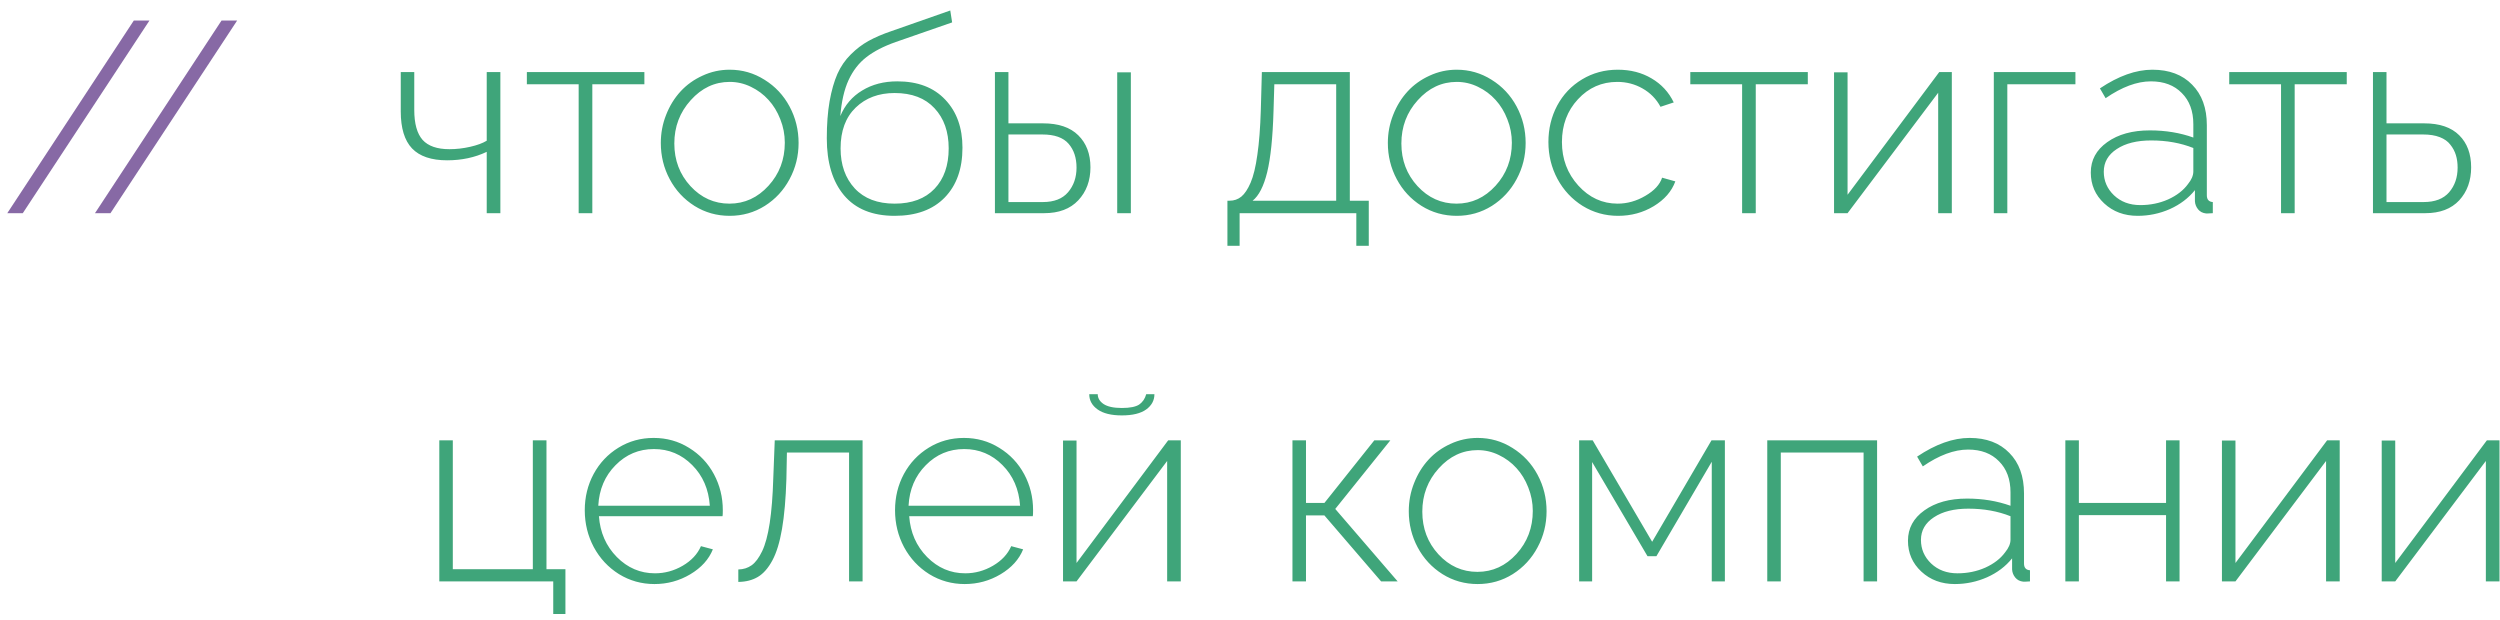 <?xml version="1.0" encoding="UTF-8"?> <svg xmlns="http://www.w3.org/2000/svg" width="129" height="32" viewBox="0 0 129 32" fill="none"> <path d="M7.711 1.061L1.176 11H0.376L6.904 1.061H7.711ZM12.236 1.061L5.701 11H4.901L11.43 1.061H12.236Z" fill="#69448E" fill-opacity="0.8"></path> <path d="M25.115 11V7.835C24.505 8.127 23.823 8.272 23.071 8.272C22.256 8.272 21.652 8.067 21.26 7.657C20.872 7.247 20.679 6.611 20.679 5.75V3.72H21.376V5.668C21.376 6.379 21.52 6.896 21.807 7.22C22.098 7.539 22.559 7.698 23.188 7.698C23.547 7.698 23.905 7.657 24.261 7.575C24.621 7.493 24.906 7.388 25.115 7.261V3.72H25.819V11H25.115ZM29.859 11V4.349H27.186V3.72H33.25V4.349H30.564V11H29.859ZM34.098 7.377C34.098 6.871 34.189 6.388 34.371 5.928C34.553 5.463 34.802 5.06 35.116 4.718C35.431 4.376 35.809 4.105 36.251 3.904C36.693 3.699 37.16 3.597 37.652 3.597C38.304 3.597 38.903 3.77 39.45 4.116C40.002 4.458 40.432 4.918 40.742 5.497C41.052 6.076 41.207 6.702 41.207 7.377C41.207 8.047 41.052 8.669 40.742 9.243C40.437 9.817 40.011 10.278 39.464 10.624C38.917 10.966 38.313 11.137 37.652 11.137C36.987 11.137 36.381 10.966 35.834 10.624C35.287 10.278 34.861 9.817 34.556 9.243C34.25 8.669 34.098 8.047 34.098 7.377ZM35.629 9.605C36.185 10.207 36.855 10.508 37.639 10.508C38.422 10.508 39.095 10.2 39.655 9.585C40.216 8.97 40.496 8.229 40.496 7.363C40.496 6.944 40.419 6.541 40.264 6.153C40.113 5.766 39.91 5.433 39.655 5.155C39.4 4.873 39.097 4.647 38.746 4.479C38.4 4.31 38.035 4.226 37.652 4.226C36.878 4.226 36.208 4.54 35.643 5.169C35.078 5.793 34.795 6.538 34.795 7.404C34.795 8.266 35.073 8.999 35.629 9.605ZM46.163 11.137C45.019 11.137 44.149 10.784 43.552 10.077C42.959 9.371 42.663 8.391 42.663 7.138C42.663 6.413 42.711 5.775 42.807 5.224C42.907 4.668 43.041 4.198 43.21 3.815C43.383 3.428 43.613 3.093 43.9 2.811C44.188 2.523 44.493 2.291 44.816 2.113C45.145 1.931 45.536 1.762 45.992 1.607L49.034 0.541L49.13 1.156L46.218 2.168C45.589 2.391 45.083 2.653 44.7 2.954C44.317 3.25 44.012 3.645 43.784 4.137C43.561 4.624 43.42 5.242 43.36 5.989C43.597 5.42 43.973 4.98 44.488 4.67C45.003 4.355 45.607 4.198 46.3 4.198C47.357 4.198 48.182 4.513 48.774 5.142C49.367 5.766 49.663 6.593 49.663 7.623C49.663 8.708 49.358 9.564 48.747 10.193C48.136 10.822 47.275 11.137 46.163 11.137ZM44.105 9.722C44.593 10.246 45.279 10.508 46.163 10.508C47.047 10.508 47.733 10.253 48.221 9.742C48.708 9.232 48.952 8.537 48.952 7.657C48.952 6.796 48.708 6.105 48.221 5.586C47.738 5.062 47.052 4.8 46.163 4.8C45.343 4.8 44.673 5.05 44.153 5.552C43.634 6.053 43.374 6.755 43.374 7.657C43.374 8.505 43.618 9.193 44.105 9.722ZM51.338 11V3.72H52.035V6.365H53.826C54.619 6.365 55.223 6.57 55.638 6.98C56.057 7.391 56.267 7.942 56.267 8.635C56.267 9.323 56.057 9.89 55.638 10.337C55.223 10.779 54.637 11 53.881 11H51.338ZM57.648 11V3.733H58.352V11H57.648ZM52.035 10.426H53.812C54.391 10.426 54.824 10.257 55.111 9.92C55.403 9.578 55.549 9.154 55.549 8.648C55.549 8.143 55.412 7.732 55.139 7.418C54.865 7.099 54.414 6.939 53.785 6.939H52.035V10.426ZM63.335 12.682V10.357H63.444C63.677 10.357 63.88 10.287 64.053 10.146C64.226 10.004 64.385 9.765 64.531 9.428C64.677 9.09 64.793 8.61 64.88 7.985C64.971 7.361 65.03 6.593 65.058 5.682L65.112 3.72H69.651V10.357H70.629V12.682H69.986V11H63.964V12.682H63.335ZM64.634 10.357H68.947V4.349H65.755L65.714 5.723C65.673 7.104 65.564 8.159 65.386 8.888C65.208 9.612 64.957 10.102 64.634 10.357ZM71.613 7.377C71.613 6.871 71.704 6.388 71.887 5.928C72.069 5.463 72.317 5.06 72.632 4.718C72.946 4.376 73.325 4.105 73.767 3.904C74.209 3.699 74.676 3.597 75.168 3.597C75.82 3.597 76.419 3.77 76.966 4.116C77.517 4.458 77.948 4.918 78.258 5.497C78.568 6.076 78.723 6.702 78.723 7.377C78.723 8.047 78.568 8.669 78.258 9.243C77.953 9.817 77.526 10.278 76.98 10.624C76.433 10.966 75.829 11.137 75.168 11.137C74.503 11.137 73.897 10.966 73.35 10.624C72.803 10.278 72.377 9.817 72.071 9.243C71.766 8.669 71.613 8.047 71.613 7.377ZM73.144 9.605C73.701 10.207 74.37 10.508 75.154 10.508C75.938 10.508 76.61 10.2 77.171 9.585C77.731 8.97 78.012 8.229 78.012 7.363C78.012 6.944 77.934 6.541 77.779 6.153C77.629 5.766 77.426 5.433 77.171 5.155C76.916 4.873 76.613 4.647 76.262 4.479C75.915 4.31 75.551 4.226 75.168 4.226C74.393 4.226 73.723 4.54 73.158 5.169C72.593 5.793 72.311 6.538 72.311 7.404C72.311 8.266 72.588 8.999 73.144 9.605ZM83.494 11.137C82.829 11.137 82.218 10.966 81.662 10.624C81.111 10.278 80.678 9.813 80.363 9.229C80.053 8.646 79.898 8.013 79.898 7.329C79.898 6.646 80.049 6.019 80.35 5.449C80.655 4.88 81.083 4.428 81.635 4.096C82.186 3.763 82.801 3.597 83.481 3.597C84.137 3.597 84.718 3.747 85.224 4.048C85.73 4.344 86.11 4.757 86.365 5.285L85.682 5.511C85.467 5.11 85.16 4.795 84.759 4.567C84.362 4.34 83.927 4.226 83.453 4.226C82.651 4.226 81.974 4.524 81.423 5.121C80.871 5.714 80.596 6.45 80.596 7.329C80.596 8.204 80.878 8.954 81.443 9.578C82.008 10.198 82.683 10.508 83.467 10.508C83.968 10.508 84.447 10.373 84.902 10.104C85.363 9.836 85.65 9.523 85.764 9.168L86.447 9.359C86.26 9.874 85.889 10.3 85.333 10.638C84.782 10.97 84.169 11.137 83.494 11.137ZM89.893 11V4.349H87.22V3.72H93.283V4.349H90.597V11H89.893ZM94.637 11V3.733H95.334V10.05L100.064 3.72H100.714V11H100.01V4.786L95.334 11H94.637ZM102.881 11V3.72H107.092V4.349H103.578V11H102.881ZM107.885 8.901C107.885 8.259 108.167 7.737 108.732 7.336C109.298 6.93 110.031 6.728 110.934 6.728C111.74 6.728 112.488 6.851 113.176 7.097V6.406C113.176 5.732 112.978 5.196 112.581 4.8C112.189 4.399 111.658 4.198 110.988 4.198C110.268 4.198 109.489 4.488 108.65 5.066L108.356 4.561C109.313 3.918 110.216 3.597 111.063 3.597C111.929 3.597 112.613 3.854 113.114 4.369C113.62 4.88 113.873 5.577 113.873 6.461V10.077C113.873 10.296 113.976 10.412 114.181 10.426V11C113.976 11.014 113.859 11.018 113.832 11.014C113.659 10.995 113.522 10.925 113.422 10.802C113.322 10.679 113.267 10.54 113.258 10.385V9.811C112.925 10.225 112.494 10.551 111.966 10.788C111.437 11.021 110.883 11.137 110.305 11.137C109.612 11.137 109.035 10.922 108.575 10.494C108.115 10.066 107.885 9.535 107.885 8.901ZM112.896 9.503C113.082 9.275 113.176 9.056 113.176 8.847V7.637C112.524 7.377 111.799 7.247 111.002 7.247C110.264 7.247 109.671 7.395 109.225 7.691C108.778 7.983 108.555 8.373 108.555 8.86C108.555 9.334 108.73 9.74 109.081 10.077C109.437 10.414 109.89 10.583 110.441 10.583C110.956 10.583 111.435 10.485 111.877 10.289C112.319 10.088 112.659 9.826 112.896 9.503ZM117.701 11V4.349H115.028V3.72H121.092V4.349H118.405V11H117.701ZM122.445 11V3.72H123.143V6.365H125.091C125.884 6.365 126.485 6.57 126.896 6.98C127.306 7.386 127.511 7.938 127.511 8.635C127.511 9.323 127.306 9.89 126.896 10.337C126.485 10.779 125.902 11 125.146 11H122.445ZM123.143 10.426H125.063C125.647 10.426 126.084 10.257 126.376 9.92C126.668 9.578 126.813 9.154 126.813 8.648C126.813 8.411 126.784 8.197 126.725 8.006C126.665 7.81 126.57 7.63 126.438 7.466C126.31 7.297 126.128 7.167 125.891 7.076C125.654 6.985 125.369 6.939 125.036 6.939H123.143V10.426ZM28.547 31.682V30H22.668V22.72H23.365V29.371H27.494V22.72H28.198V29.371H29.176V31.682H28.547ZM33.77 30.137C33.104 30.137 32.493 29.966 31.938 29.624C31.386 29.278 30.953 28.813 30.639 28.23C30.329 27.646 30.174 27.013 30.174 26.329C30.174 25.65 30.326 25.026 30.632 24.456C30.942 23.886 31.368 23.435 31.91 23.102C32.457 22.765 33.063 22.597 33.728 22.597C34.398 22.597 35.007 22.768 35.554 23.109C36.105 23.447 36.533 23.9 36.839 24.47C37.144 25.039 37.297 25.659 37.297 26.329C37.297 26.489 37.292 26.591 37.283 26.637H30.905C30.965 27.475 31.272 28.177 31.828 28.742C32.384 29.303 33.04 29.583 33.797 29.583C34.303 29.583 34.779 29.453 35.226 29.193C35.677 28.929 35.991 28.592 36.169 28.182L36.784 28.346C36.575 28.865 36.187 29.294 35.622 29.631C35.057 29.968 34.44 30.137 33.77 30.137ZM30.871 26.097H36.627C36.568 25.244 36.265 24.545 35.718 23.998C35.171 23.447 34.512 23.171 33.742 23.171C32.967 23.171 32.307 23.449 31.76 24.005C31.213 24.556 30.917 25.254 30.871 26.097ZM38.097 30.027V29.385C38.361 29.38 38.591 29.307 38.787 29.166C38.983 29.025 39.163 28.783 39.327 28.441C39.491 28.1 39.621 27.616 39.717 26.992C39.812 26.363 39.874 25.593 39.901 24.682L39.977 22.72H44.509V30H43.812V23.349H40.605L40.578 24.723C40.546 25.744 40.471 26.6 40.352 27.293C40.234 27.981 40.068 28.523 39.853 28.92C39.639 29.316 39.391 29.599 39.108 29.768C38.826 29.936 38.489 30.023 38.097 30.027ZM49.779 30.137C49.114 30.137 48.503 29.966 47.947 29.624C47.396 29.278 46.963 28.813 46.648 28.23C46.339 27.646 46.184 27.013 46.184 26.329C46.184 25.65 46.336 25.026 46.642 24.456C46.952 23.886 47.378 23.435 47.92 23.102C48.467 22.765 49.073 22.597 49.738 22.597C50.408 22.597 51.017 22.768 51.563 23.109C52.115 23.447 52.543 23.9 52.849 24.47C53.154 25.039 53.307 25.659 53.307 26.329C53.307 26.489 53.302 26.591 53.293 26.637H46.915C46.974 27.475 47.282 28.177 47.838 28.742C48.394 29.303 49.05 29.583 49.807 29.583C50.312 29.583 50.789 29.453 51.235 29.193C51.687 28.929 52.001 28.592 52.179 28.182L52.794 28.346C52.584 28.865 52.197 29.294 51.632 29.631C51.067 29.968 50.449 30.137 49.779 30.137ZM46.881 26.097H52.637C52.578 25.244 52.274 24.545 51.727 23.998C51.181 23.447 50.522 23.171 49.752 23.171C48.977 23.171 48.316 23.449 47.77 24.005C47.223 24.556 46.926 25.254 46.881 26.097ZM57.887 21.435C57.34 21.435 56.923 21.332 56.636 21.127C56.349 20.922 56.205 20.66 56.205 20.341H56.643C56.643 20.541 56.743 20.71 56.943 20.847C57.148 20.983 57.463 21.052 57.887 21.052C58.306 21.052 58.605 20.992 58.782 20.874C58.96 20.751 59.081 20.573 59.145 20.341H59.568C59.568 20.66 59.427 20.922 59.145 21.127C58.862 21.332 58.443 21.435 57.887 21.435ZM54.852 30V22.733H55.549V29.05L60.279 22.72H60.929V30H60.225V23.786L55.549 30H54.852ZM66.691 30V22.72H67.389V25.953H68.339L70.916 22.72H71.743L68.899 26.261L72.119 30H71.265L68.339 26.596H67.389V30H66.691ZM72.693 26.377C72.693 25.871 72.784 25.388 72.967 24.928C73.149 24.463 73.397 24.06 73.712 23.718C74.026 23.376 74.405 23.105 74.847 22.904C75.289 22.699 75.756 22.597 76.248 22.597C76.9 22.597 77.499 22.77 78.046 23.116C78.597 23.458 79.028 23.918 79.338 24.497C79.648 25.076 79.803 25.703 79.803 26.377C79.803 27.047 79.648 27.669 79.338 28.243C79.033 28.817 78.606 29.278 78.06 29.624C77.513 29.966 76.909 30.137 76.248 30.137C75.583 30.137 74.977 29.966 74.43 29.624C73.883 29.278 73.457 28.817 73.151 28.243C72.846 27.669 72.693 27.047 72.693 26.377ZM74.225 28.605C74.781 29.207 75.451 29.508 76.234 29.508C77.018 29.508 77.69 29.2 78.251 28.585C78.811 27.97 79.092 27.229 79.092 26.363C79.092 25.944 79.014 25.541 78.859 25.153C78.709 24.766 78.506 24.433 78.251 24.155C77.996 23.873 77.693 23.647 77.342 23.479C76.995 23.31 76.631 23.226 76.248 23.226C75.473 23.226 74.803 23.54 74.238 24.169C73.673 24.793 73.391 25.538 73.391 26.404C73.391 27.266 73.669 27.999 74.225 28.605ZM81.484 30V22.72H82.182L85.251 27.956L88.314 22.72H89.004V30H88.327V23.827L85.47 28.701H85.012L82.154 23.841V30H81.484ZM91.191 30V22.72H96.858V30H96.161V23.349H91.889V30H91.191ZM98.451 27.901C98.451 27.259 98.734 26.737 99.299 26.336C99.864 25.93 100.598 25.727 101.5 25.727C102.307 25.727 103.054 25.851 103.742 26.097V25.406C103.742 24.732 103.544 24.196 103.147 23.8C102.756 23.399 102.225 23.198 101.555 23.198C100.835 23.198 100.055 23.488 99.217 24.066L98.923 23.561C99.88 22.918 100.782 22.597 101.63 22.597C102.496 22.597 103.179 22.854 103.681 23.369C104.187 23.88 104.439 24.577 104.439 25.461V29.077C104.439 29.296 104.542 29.412 104.747 29.426V30C104.542 30.014 104.426 30.018 104.398 30.014C104.225 29.995 104.089 29.925 103.988 29.802C103.888 29.679 103.833 29.54 103.824 29.385V28.811C103.492 29.225 103.061 29.551 102.532 29.788C102.004 30.02 101.45 30.137 100.871 30.137C100.178 30.137 99.602 29.922 99.142 29.494C98.681 29.066 98.451 28.535 98.451 27.901ZM103.462 28.503C103.649 28.275 103.742 28.056 103.742 27.847V26.637C103.09 26.377 102.366 26.247 101.568 26.247C100.83 26.247 100.238 26.395 99.791 26.691C99.344 26.983 99.121 27.373 99.121 27.86C99.121 28.334 99.296 28.74 99.647 29.077C100.003 29.414 100.456 29.583 101.008 29.583C101.523 29.583 102.001 29.485 102.443 29.289C102.885 29.088 103.225 28.826 103.462 28.503ZM106.572 30V22.72H107.27V25.953H111.768V22.72H112.465V30H111.768V26.582H107.27V30H106.572ZM114.652 30V22.733H115.35V29.05L120.08 22.72H120.729V30H120.025V23.786L115.35 30H114.652ZM122.896 30V22.733H123.594V29.05L128.324 22.72H128.974V30H128.27V23.786L123.594 30H122.896Z" fill="#108E59" fill-opacity="0.8"></path> </svg> 